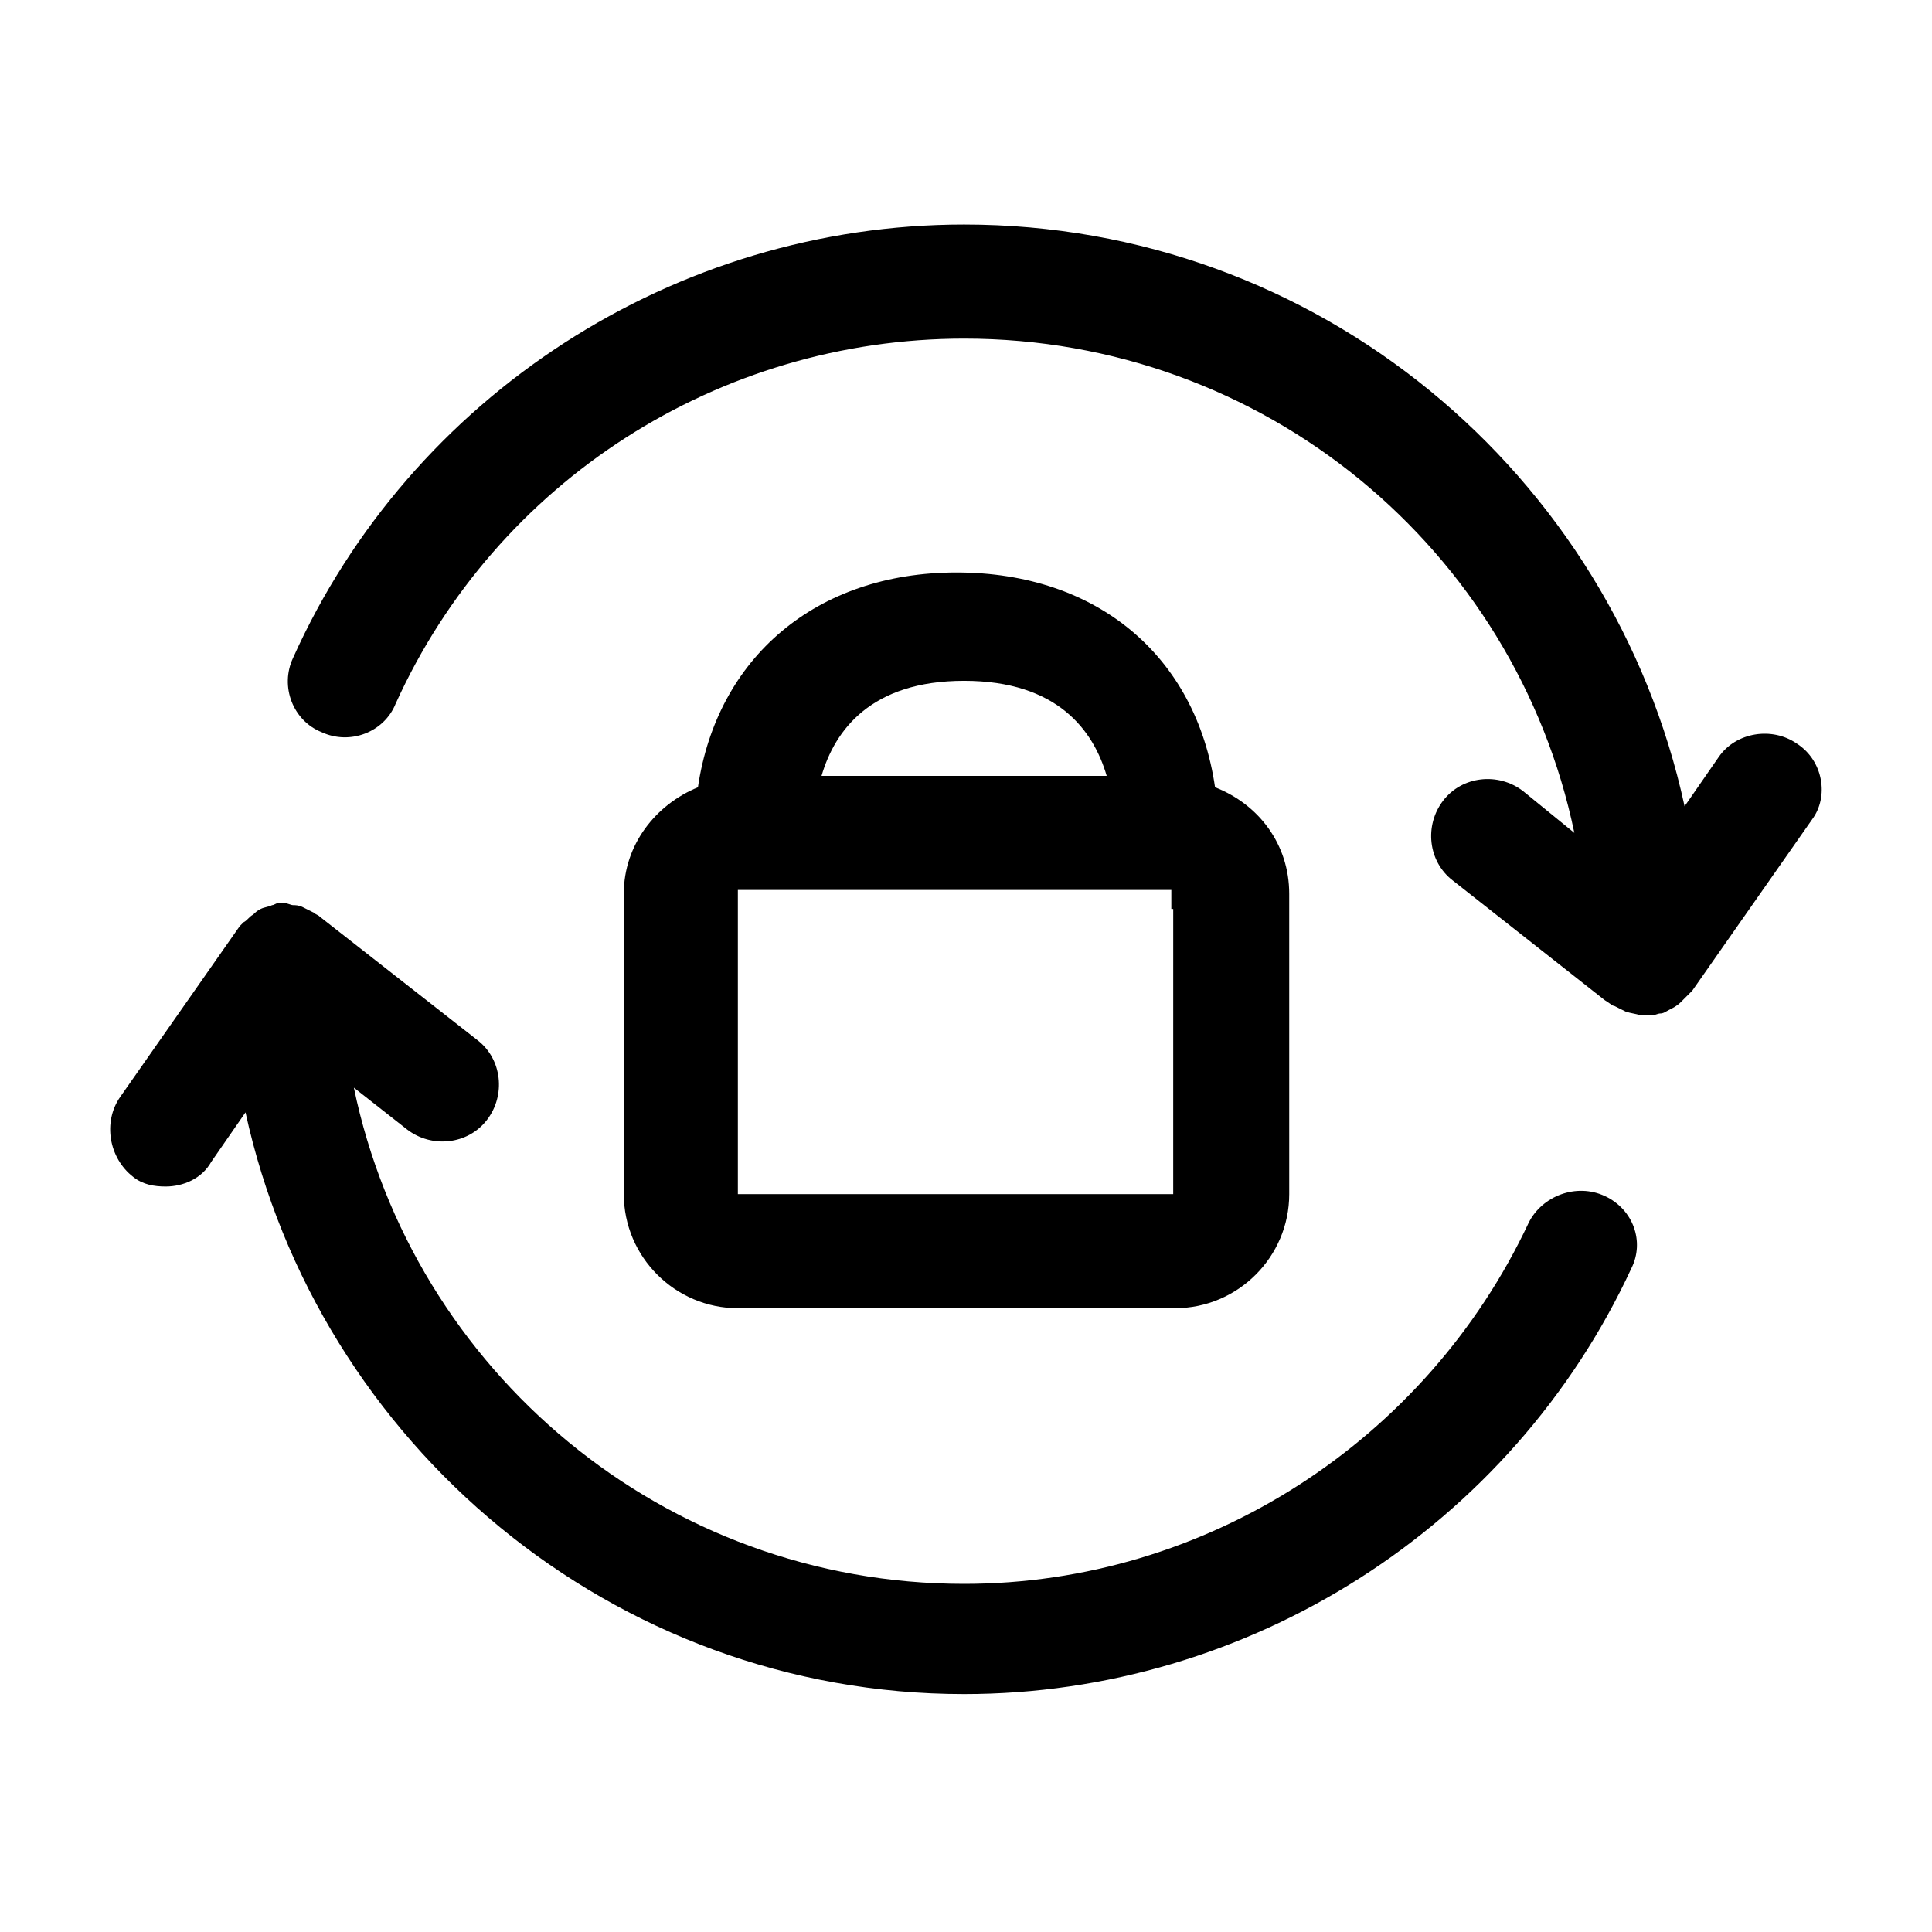 <?xml version="1.0" encoding="UTF-8"?>
<!-- Uploaded to: ICON Repo, www.iconrepo.com, Generator: ICON Repo Mixer Tools -->
<svg fill="#000000" width="800px" height="800px" version="1.1" viewBox="144 144 512 512" xmlns="http://www.w3.org/2000/svg">
 <g>
  <path d="m569.28 460.96c-7.559-3.527-16.625 0-20.152 7.055-27.207 57.938-85.648 95.723-149.63 95.723-79.602 0-146.11-56.426-161.72-131.5l14.105 11.082c6.551 5.039 16.121 4.031 21.16-2.519 5.039-6.551 4.031-16.121-2.519-21.16l-41.812-32.746c-0.504-0.504-1.008-0.504-1.512-1.008-1.008-0.504-2.016-1.008-3.023-1.512-1.008-0.504-2.016-0.504-2.519-0.504-0.504 0-1.512-0.504-2.016-0.504h-1.008-1.008c-0.504 0-1.008 0.504-1.512 0.504-1.008 0.504-2.016 0.504-3.023 1.008-1.008 0.504-1.512 1.008-2.016 1.512-1.008 0.504-1.512 1.512-2.519 2.016l-1.008 1.008-31.738 45.344c-4.535 6.551-3.023 16.121 3.527 21.16 2.519 2.016 5.543 2.519 8.566 2.519 4.535 0 9.574-2.016 12.09-6.551l9.07-13.098c19.145 87.664 97.234 154.16 190.44 154.16 75.57 0 145.1-44.336 176.84-112.85 3.527-7.055 0.504-15.621-7.055-19.145z"/>
  <path d="m620.16 341.05c-6.551-4.535-16.121-3.023-20.656 3.527l-9.07 13.098c-19.145-88.168-97.234-154.17-190.94-154.17-76.578 0-146.61 45.344-177.84 114.87-3.527 7.559 0 16.625 7.559 19.648 7.559 3.527 16.625 0 19.648-7.559 26.699-58.941 85.645-96.727 150.64-96.727 79.602 0 146.1 55.922 161.72 130.99l-13.602-11.082c-6.551-5.039-16.121-4.031-21.16 2.519-5.039 6.551-4.031 16.121 2.519 21.16l40.305 31.738 1.512 1.008c0.504 0.504 1.008 0.504 1.008 0.504 1.008 0.504 2.016 1.008 3.023 1.512 1.512 0.504 2.519 0.504 4.031 1.008h1.008 2.016c0.504 0 1.512-0.504 2.016-0.504 1.008 0 1.512-0.504 2.519-1.008 1.008-0.504 2.016-1.008 3.023-2.016 0.504-0.504 1.008-1.008 1.512-1.512 0.504-0.504 1.008-1.008 1.512-1.512l31.738-45.344c4.527-6.043 3.016-15.617-4.035-20.148z"/>
  <path d="m466 352.64c-5.039-34.762-31.234-56.93-68.52-56.93-37.281 0-63.48 22.672-68.52 56.93-11.082 4.535-19.648 15.113-19.648 28.215l0.004 79.602c0 16.625 13.602 30.23 30.23 30.23l115.88-0.004c16.625 0 30.23-13.602 30.23-30.23l-0.004-79.598c0-13.102-8.059-23.68-19.648-28.215zm-66.5-28.215c24.688 0 34.258 13.098 37.785 25.191h-75.57c3.523-12.09 13.098-25.191 37.785-25.191zm55.922 136.03h-115.88v-80.609h114.87v5.039h0.504l-0.004 75.57z"/>
 </g>
</svg>